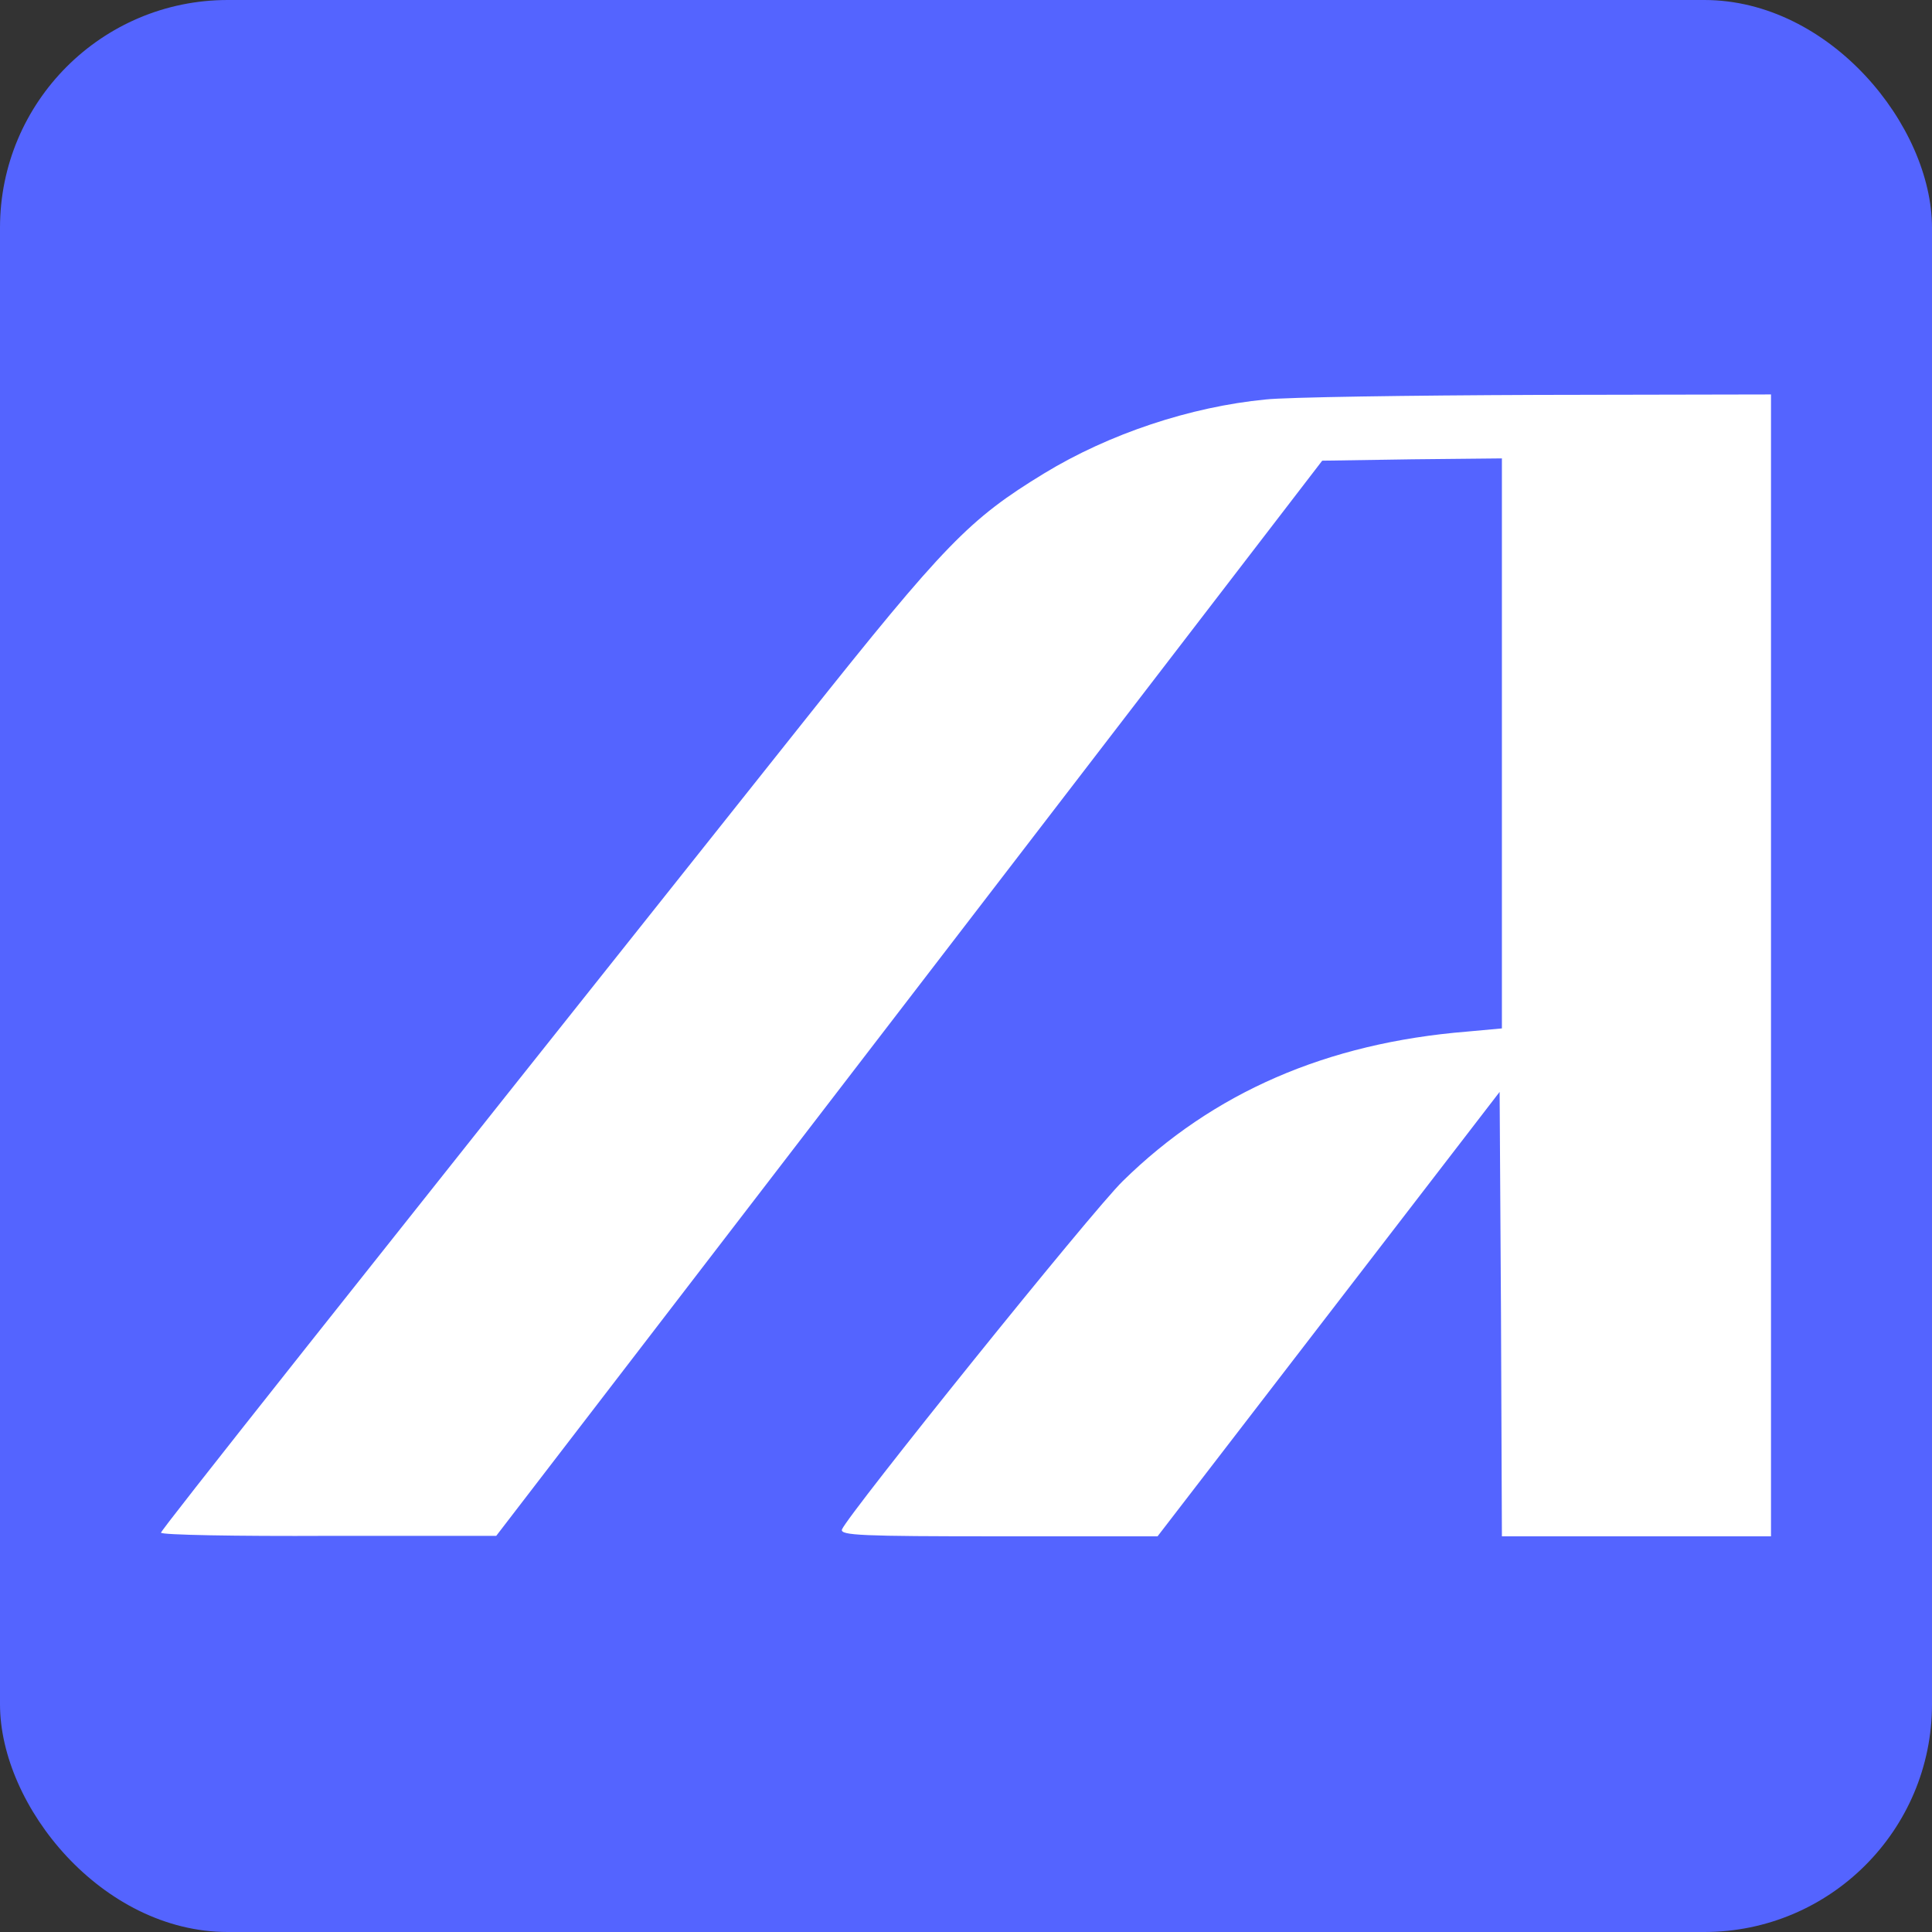 <svg width="300" height="300" viewBox="0 0 300 300" fill="none" xmlns="http://www.w3.org/2000/svg">
<rect x="0" y="0" width="300" height="300" fill="#333333" stroke="none"/>
<rect width="300" height="300" rx="35.364" fill="#5464FF"/>
<path d="M196.53 62.03C184.844 63.165 172.238 67.349 162.111 73.52C150.496 80.612 146.742 84.442 124.858 111.96C52.054 203.452 25 237.566 25 237.992C25 238.346 36.686 238.559 51.062 238.488H77.054L205.312 71.534L219.264 71.321L233.215 71.179V159.692L227.762 160.189C206.02 161.962 188.385 169.621 174.363 183.381C169.547 188.062 131.728 235.084 130.737 237.495C130.453 238.417 133.711 238.559 155.028 238.559H179.745L232.861 169.55L233.074 204.019L233.215 238.559H275V61.25L238.739 61.321C218.768 61.392 199.788 61.675 196.53 62.03Z" fill="white"/>
</svg>
